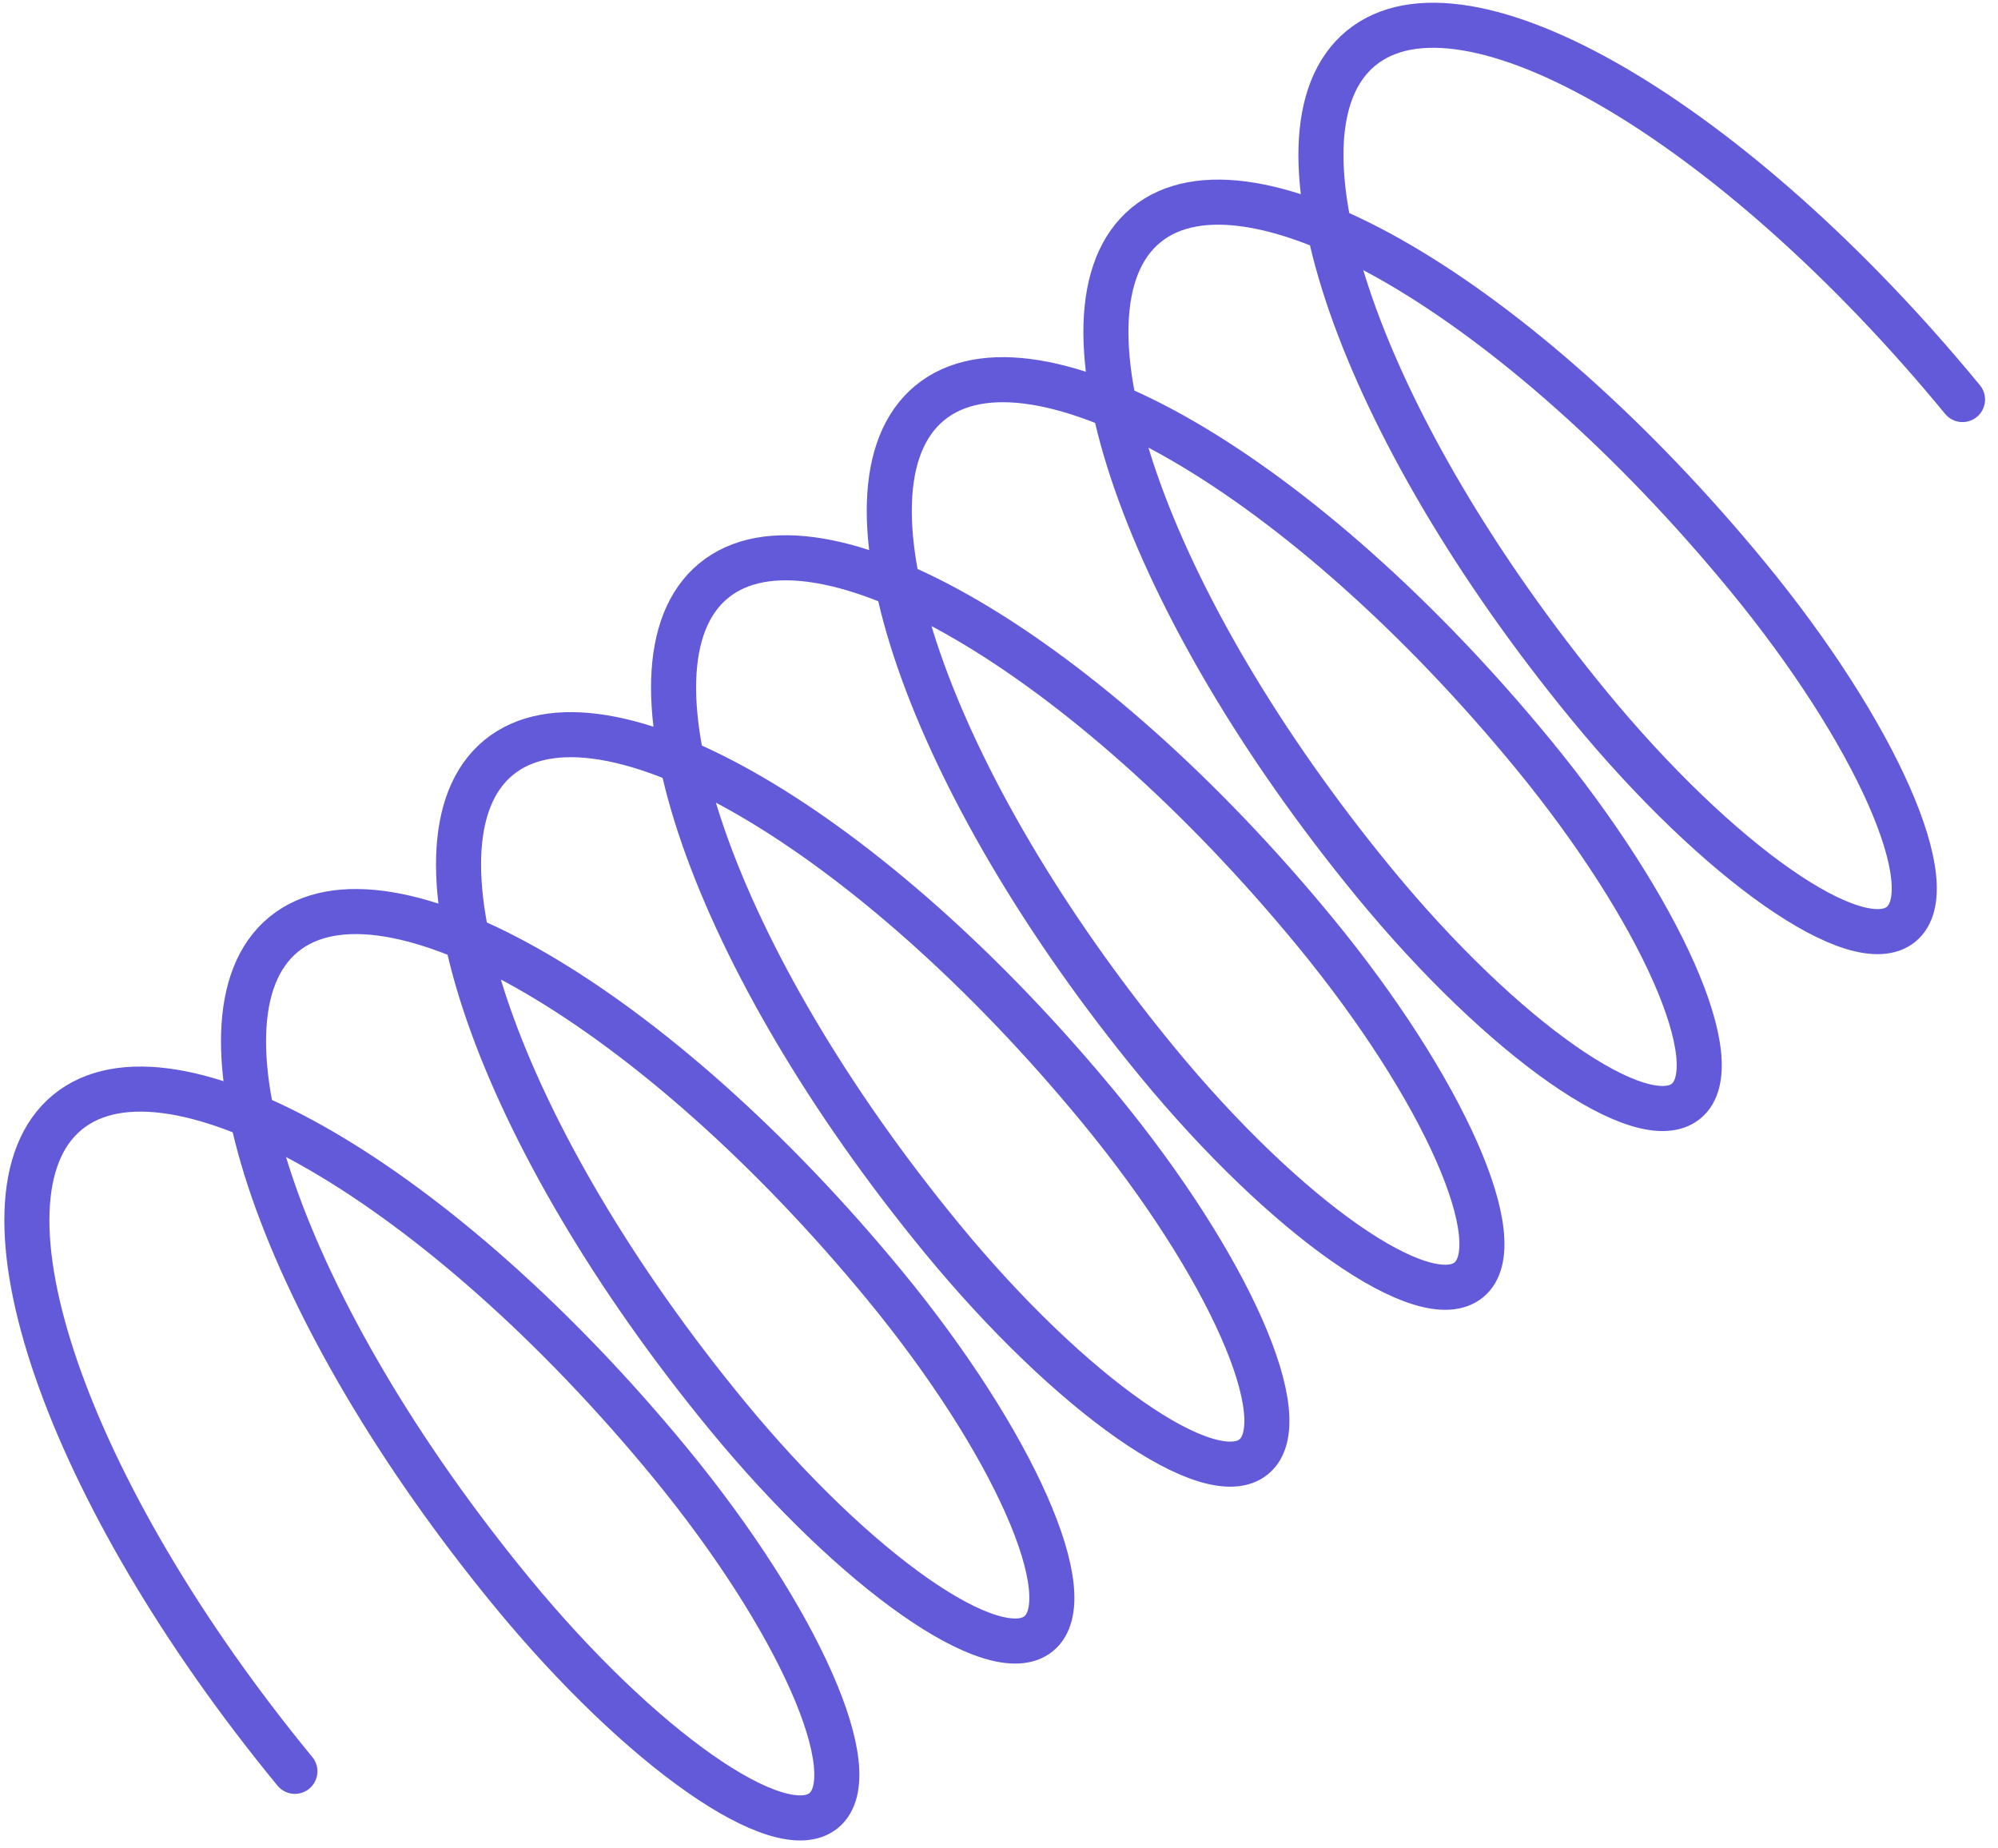 <svg width="133" height="123" viewBox="0 0 133 123" fill="none" xmlns="http://www.w3.org/2000/svg">
<path d="M130.638 26.593C115.378 8.04 97.451 -2.43 90.597 3.207C83.743 8.844 90.557 28.455 105.817 47.008C114.369 57.406 123.654 63.9 126.555 61.514C129.456 59.127 124.876 48.764 116.324 38.366C101.064 19.813 83.138 9.343 76.284 14.98C69.43 20.617 76.243 40.227 91.503 58.781C100.055 69.178 109.34 75.673 112.241 73.287C115.143 70.9 110.562 60.537 102.01 50.139C86.751 31.586 68.79 21.143 61.894 26.815C54.998 32.487 61.777 52.125 77.037 70.679C85.589 81.076 94.874 87.571 97.775 85.184C100.677 82.798 96.096 72.435 87.544 62.037C72.284 43.484 54.358 33.013 47.504 38.651C40.65 44.288 47.464 63.898 62.724 82.451C71.275 92.849 80.56 99.344 83.461 96.957C86.363 94.571 81.782 84.207 73.23 73.809C57.971 55.256 40.044 44.786 33.19 50.423C26.336 56.061 33.15 75.671 48.41 94.224C56.962 104.622 66.246 111.116 69.147 108.73C72.049 106.344 67.468 95.98 58.916 85.582C43.657 67.029 25.73 56.559 18.877 62.196C12.023 67.833 18.836 87.443 34.096 105.997C42.648 116.394 51.932 122.889 54.834 120.503C57.735 118.116 53.154 107.753 44.603 97.355C29.343 78.802 11.383 68.359 4.487 74.031C-2.409 79.703 4.37 99.341 19.63 117.895" stroke="#635AD9" stroke-width="3" stroke-linecap="round"/>
</svg>
